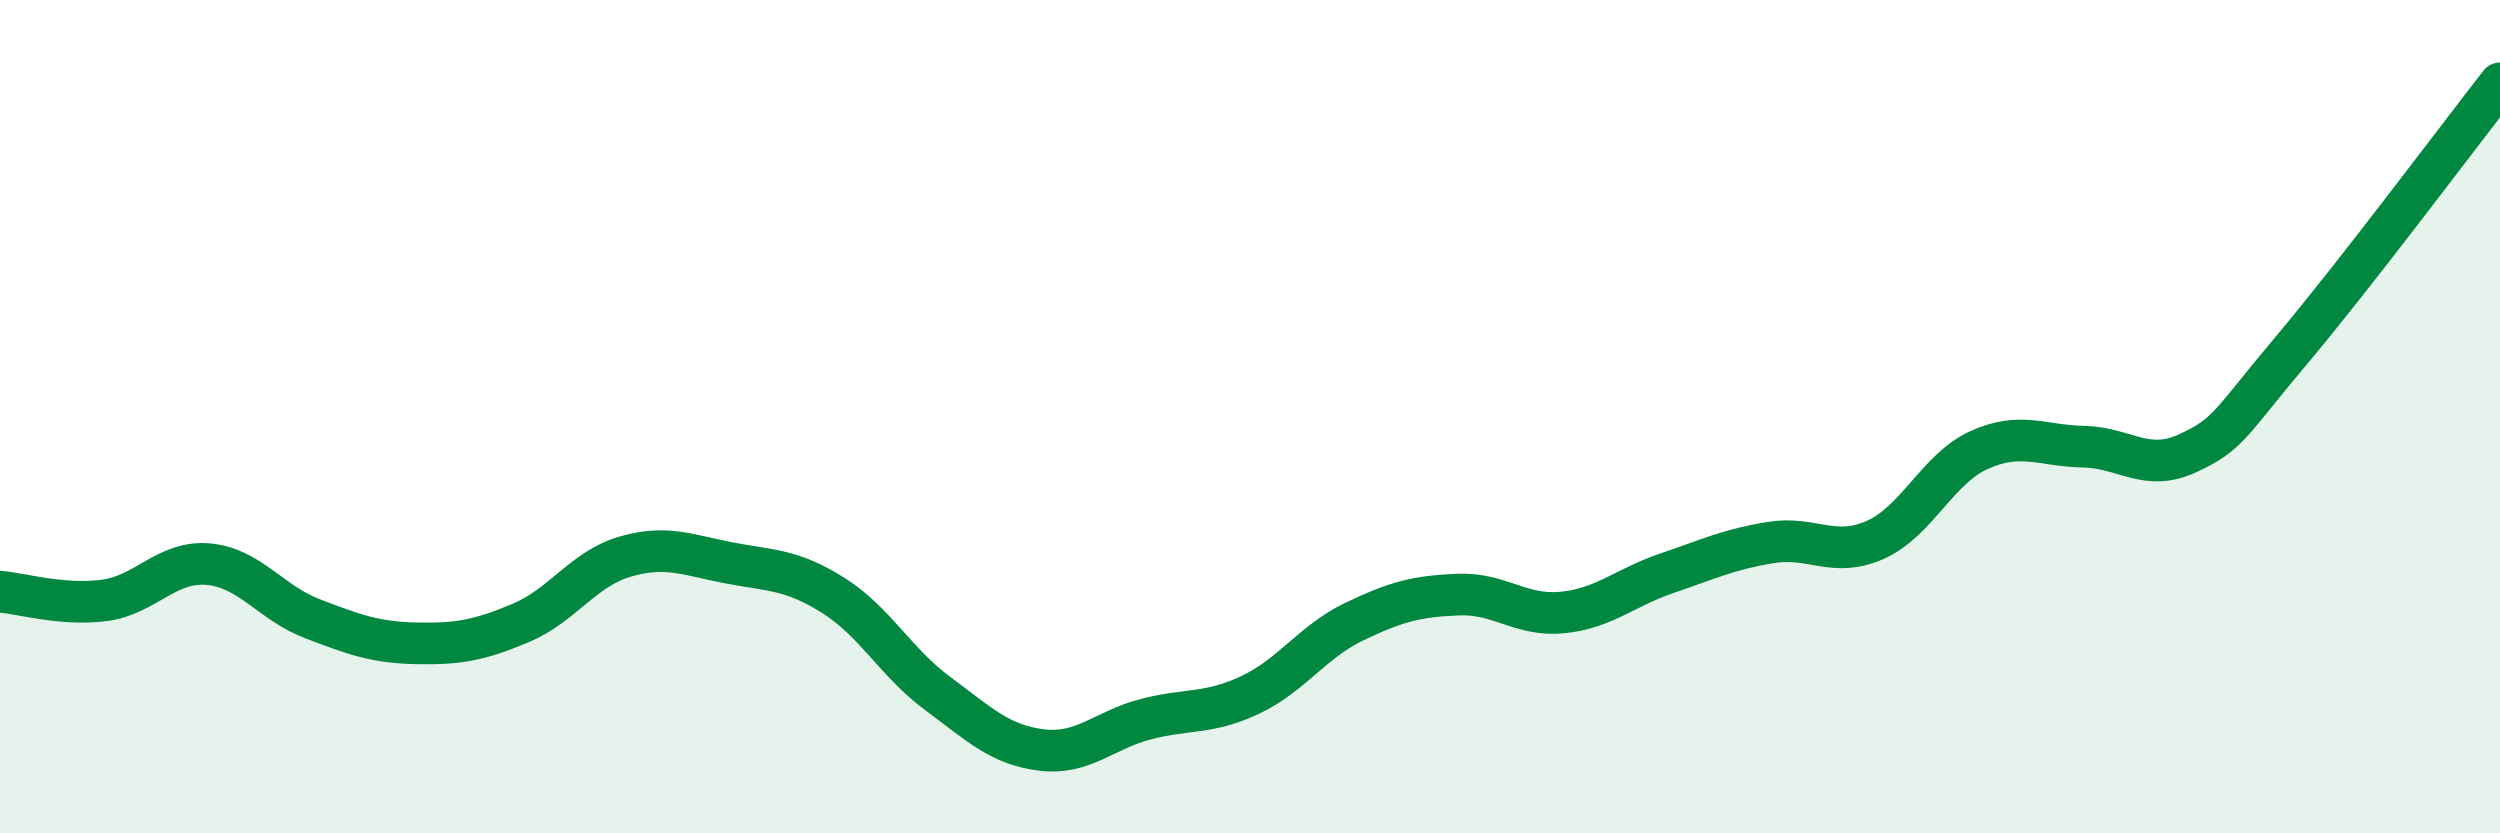 
    <svg width="60" height="20" viewBox="0 0 60 20" xmlns="http://www.w3.org/2000/svg">
      <path
        d="M 0,14.2 C 0.5,14.24 1.5,14.54 2.5,14.41 C 3.5,14.28 4,13.45 5,13.54 C 6,13.63 6.5,14.47 7.5,14.85 C 8.5,15.23 9,15.42 10,15.44 C 11,15.46 11.5,15.37 12.5,14.95 C 13.5,14.53 14,13.65 15,13.36 C 16,13.07 16.5,13.32 17.5,13.51 C 18.5,13.7 19,13.66 20,14.29 C 21,14.92 21.5,15.9 22.5,16.64 C 23.5,17.38 24,17.88 25,18 C 26,18.12 26.5,17.52 27.5,17.26 C 28.5,17 29,17.15 30,16.68 C 31,16.21 31.5,15.4 32.5,14.92 C 33.5,14.44 34,14.31 35,14.27 C 36,14.23 36.5,14.8 37.5,14.7 C 38.5,14.6 39,14.1 40,13.76 C 41,13.42 41.5,13.18 42.5,13.02 C 43.5,12.86 44,13.4 45,12.96 C 46,12.52 46.5,11.25 47.5,10.8 C 48.5,10.35 49,10.7 50,10.72 C 51,10.74 51.5,11.34 52.5,10.88 C 53.5,10.42 53.5,10.18 55,8.4 C 56.5,6.62 59,3.28 60,2L60 20L0 20Z"
        fill="#008740"
        opacity="0.1"
        stroke-linecap="round"
        stroke-linejoin="round"
      />
      <path
        d="M 0,14.2 C 0.5,14.24 1.5,14.54 2.5,14.41 C 3.5,14.28 4,13.45 5,13.54 C 6,13.63 6.5,14.47 7.5,14.85 C 8.5,15.23 9,15.42 10,15.44 C 11,15.46 11.5,15.37 12.5,14.95 C 13.5,14.53 14,13.65 15,13.36 C 16,13.07 16.5,13.32 17.5,13.51 C 18.5,13.7 19,13.66 20,14.29 C 21,14.92 21.5,15.9 22.5,16.64 C 23.5,17.38 24,17.88 25,18 C 26,18.12 26.5,17.52 27.5,17.26 C 28.5,17 29,17.15 30,16.68 C 31,16.21 31.5,15.4 32.5,14.92 C 33.5,14.44 34,14.31 35,14.27 C 36,14.23 36.5,14.8 37.5,14.7 C 38.5,14.6 39,14.1 40,13.76 C 41,13.42 41.5,13.18 42.5,13.02 C 43.5,12.86 44,13.4 45,12.96 C 46,12.52 46.5,11.25 47.5,10.8 C 48.5,10.35 49,10.7 50,10.72 C 51,10.74 51.5,11.34 52.5,10.88 C 53.5,10.42 53.5,10.18 55,8.4 C 56.5,6.62 59,3.28 60,2"
        stroke="#008740"
        stroke-width="1"
        fill="none"
        stroke-linecap="round"
        stroke-linejoin="round"
      />
    </svg>
  